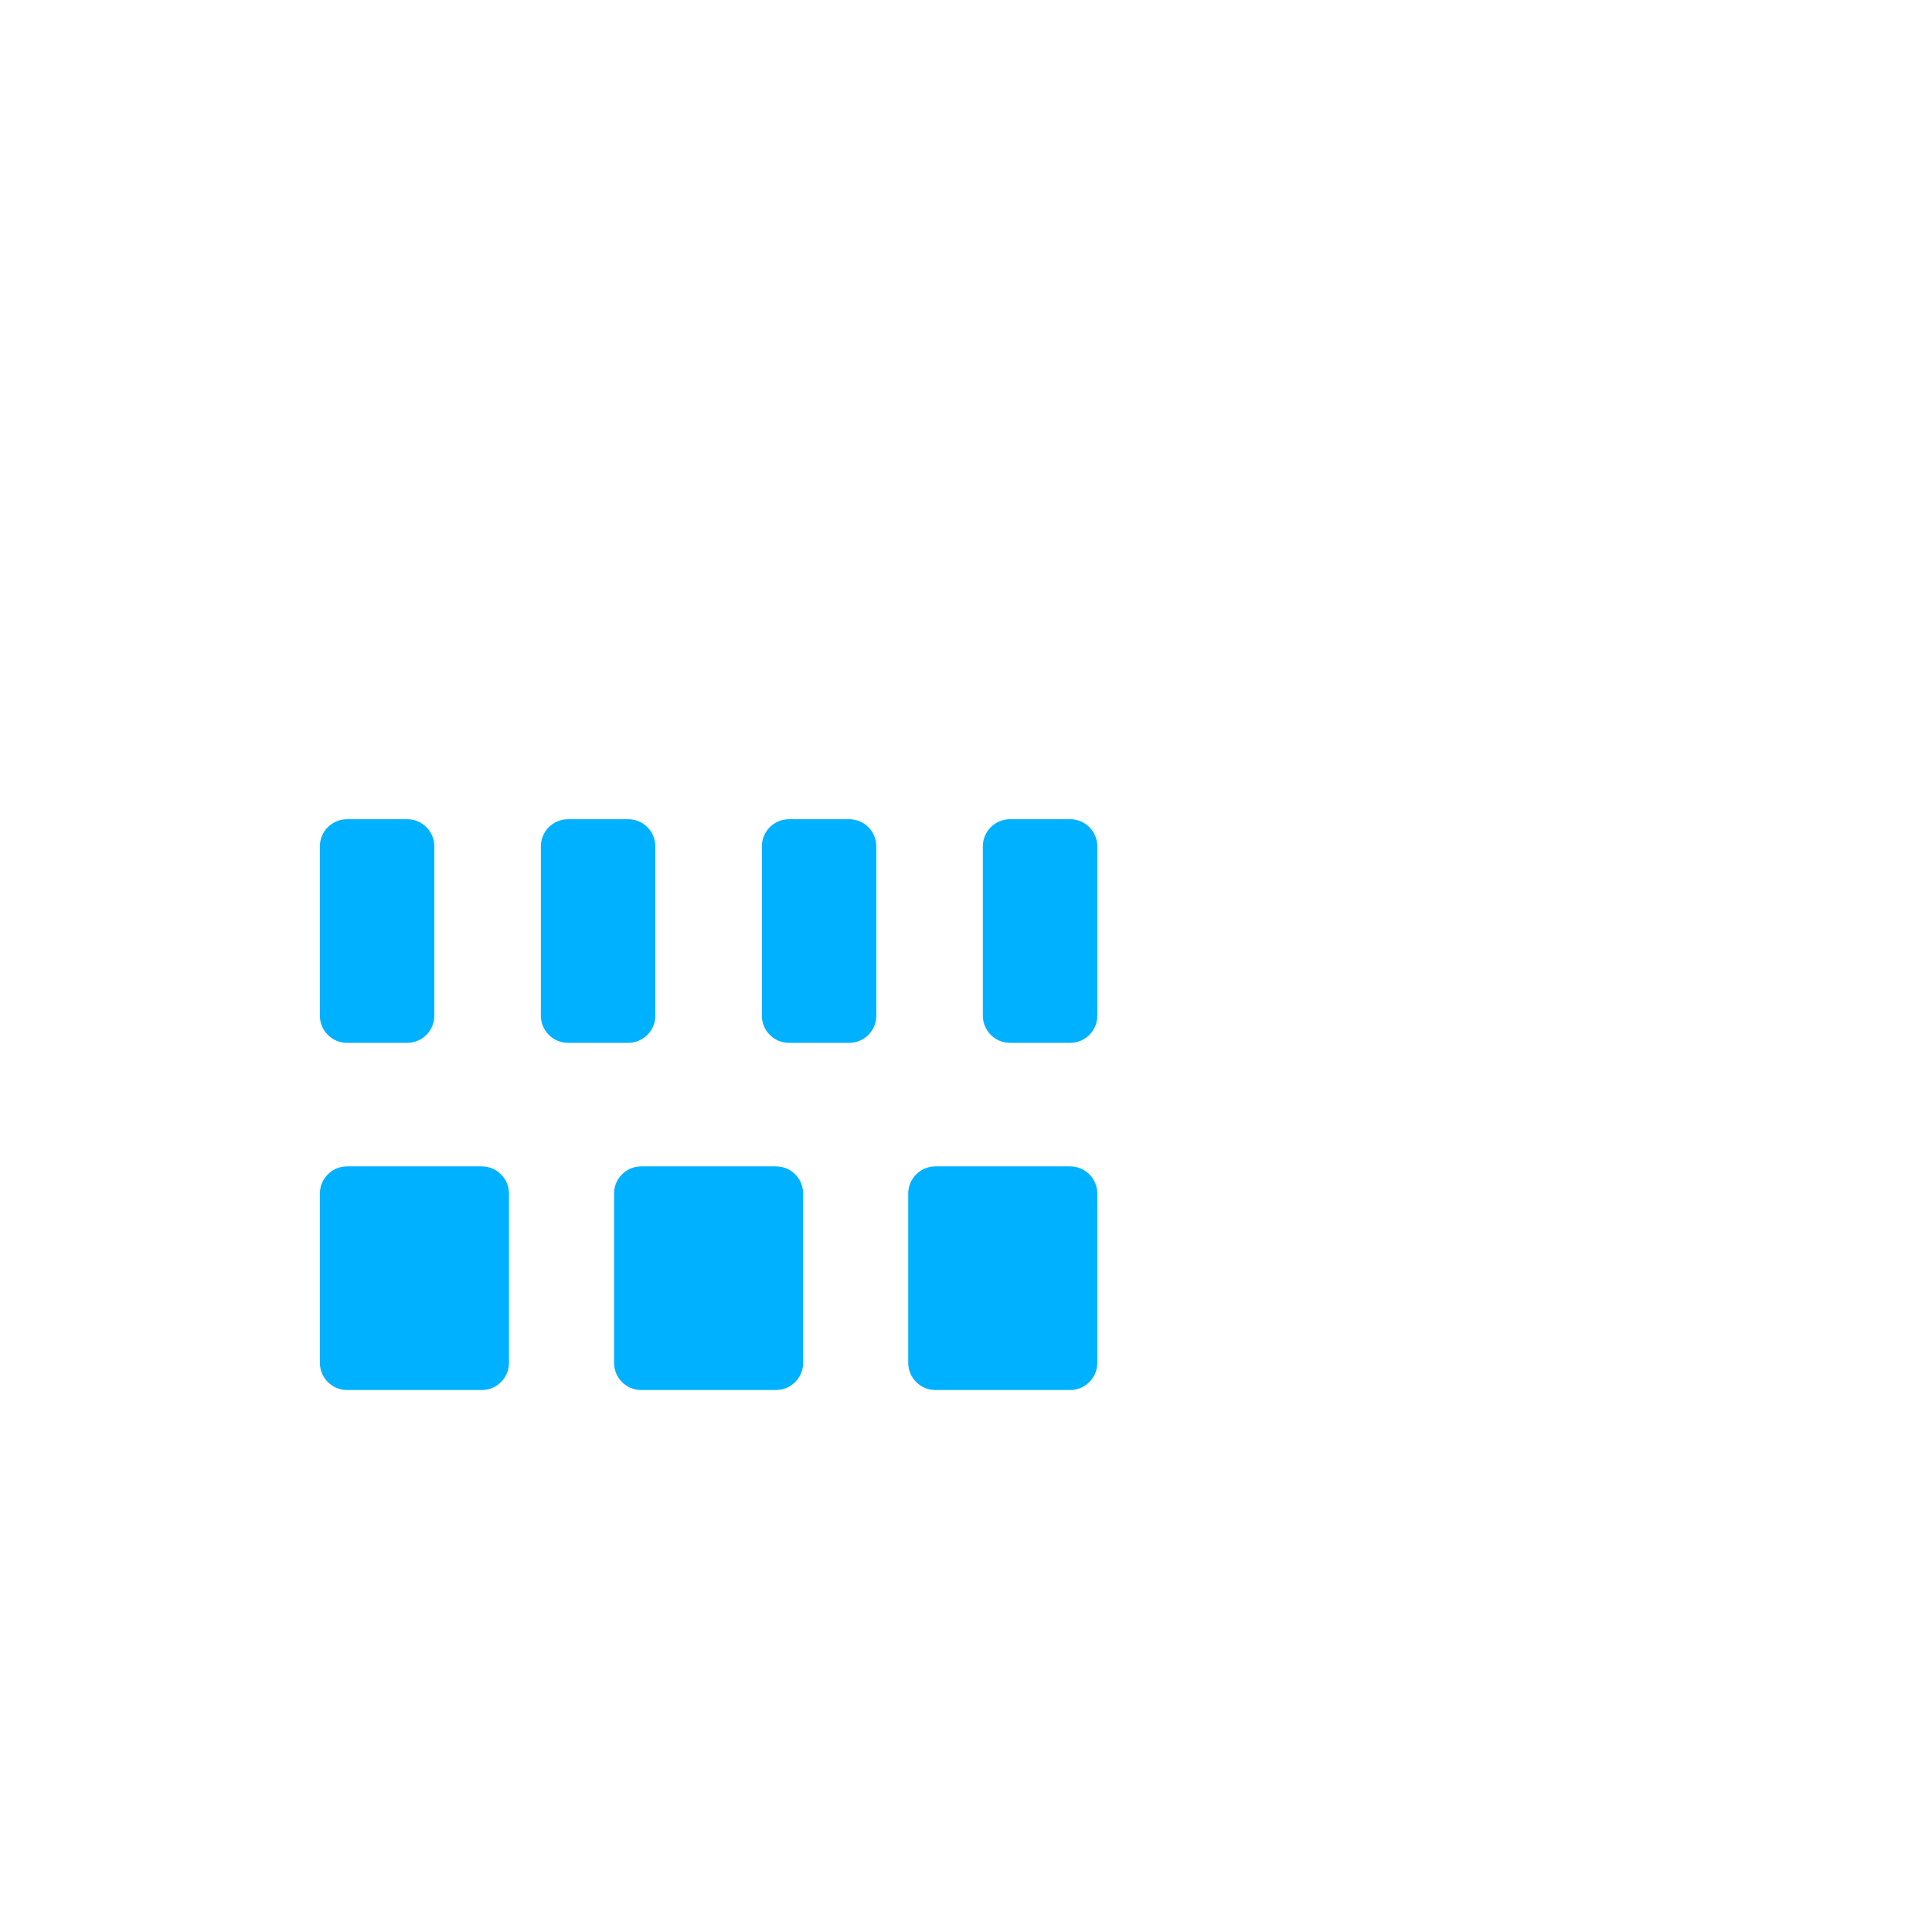<?xml version="1.0" encoding="iso-8859-1"?>
<!-- Generator: Adobe Illustrator 19.1.0, SVG Export Plug-In . SVG Version: 6.00 Build 0)  -->
<!DOCTYPE svg PUBLIC "-//W3C//DTD SVG 1.1//EN" "http://www.w3.org/Graphics/SVG/1.1/DTD/svg11.dtd">
<svg version="1.1" xmlns="http://www.w3.org/2000/svg" xmlns:xlink="http://www.w3.org/1999/xlink" x="0px" y="0px"
	 viewBox="0 0 512 512" enable-background="new 0 0 512 512" xml:space="preserve">
<g id="Layer_9">
	<path fill="#00B1FF" d="M205.639,368.367h-35.71c-3.976,0-7.2-3.224-7.2-7.2v-44.863c0-3.976,3.224-7.2,7.2-7.2h35.71
		c3.976,0,7.2,3.224,7.2,7.2v44.863C212.839,365.143,209.616,368.367,205.639,368.367z M290.8,361.167v-44.863
		c0-3.976-3.224-7.2-7.2-7.2h-35.71c-3.976,0-7.2,3.224-7.2,7.2v44.863c0,3.976,3.224,7.2,7.2,7.2h35.71
		C287.576,368.367,290.8,365.143,290.8,361.167z M134.879,361.167v-44.863c0-3.976-3.224-7.2-7.2-7.2h-35.71
		c-3.976,0-7.2,3.224-7.2,7.2v44.863c0,3.976,3.224,7.2,7.2,7.2h35.71C131.656,368.367,134.879,365.143,134.879,361.167z
		 M115.105,269.165v-44.863c0-3.976-3.224-7.2-7.2-7.2H91.969c-3.976,0-7.2,3.224-7.2,7.2v44.863c0,3.976,3.224,7.2,7.2,7.2h15.936
		C111.882,276.365,115.105,273.141,115.105,269.165z M173.67,269.165v-44.863c0-3.976-3.224-7.2-7.2-7.2h-15.936
		c-3.976,0-7.2,3.224-7.2,7.2v44.863c0,3.976,3.224,7.2,7.2,7.2h15.936C170.447,276.365,173.67,273.141,173.67,269.165z
		 M232.235,269.165v-44.863c0-3.976-3.224-7.2-7.2-7.2h-15.936c-3.976,0-7.2,3.224-7.2,7.2v44.863c0,3.976,3.224,7.2,7.2,7.2h15.936
		C229.011,276.365,232.235,273.141,232.235,269.165z M290.8,269.165v-44.863c0-3.976-3.224-7.2-7.2-7.2h-15.936
		c-3.976,0-7.2,3.224-7.2,7.2v44.863c0,3.976,3.224,7.2,7.2,7.2H283.6C287.576,276.365,290.8,273.141,290.8,269.165z"/>
</g>
<g id="Layer_1">
</g>
</svg>
